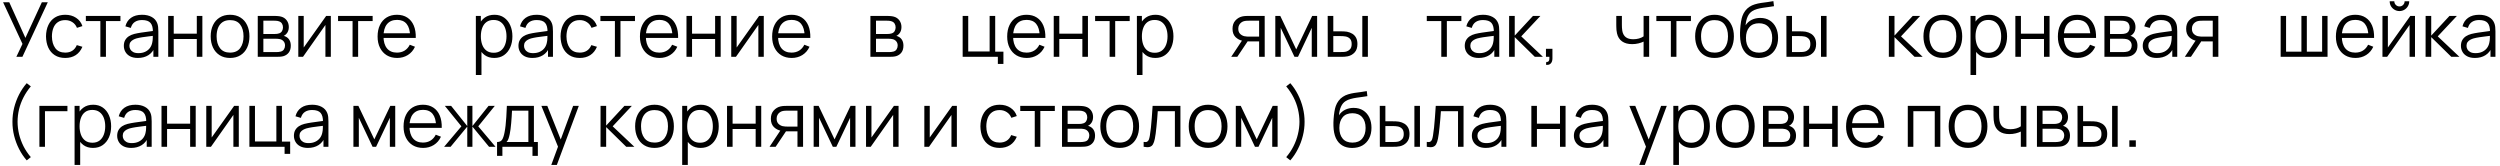 <?xml version="1.0" encoding="UTF-8"?> <svg xmlns="http://www.w3.org/2000/svg" width="528" height="35" viewBox="0 0 528 35" fill="none"><path d="M3.453 12L4.749 9.272L0.653 0.48H1.957L5.365 8.008L8.837 0.48H10.093L4.733 12H3.453ZM13.78 12.24C12.911 12.24 12.175 12.045 11.572 11.656C10.97 11.267 10.511 10.731 10.196 10.048C9.887 9.36 9.727 8.571 9.716 7.68C9.727 6.773 9.892 5.979 10.212 5.296C10.532 4.608 10.993 4.075 11.596 3.696C12.199 3.312 12.93 3.12 13.788 3.12C14.663 3.12 15.423 3.333 16.068 3.76C16.719 4.187 17.164 4.771 17.404 5.512L16.252 5.88C16.049 5.363 15.727 4.963 15.284 4.68C14.847 4.392 14.345 4.248 13.78 4.248C13.146 4.248 12.62 4.395 12.204 4.688C11.788 4.976 11.479 5.379 11.276 5.896C11.073 6.413 10.97 7.008 10.964 7.68C10.975 8.715 11.215 9.547 11.684 10.176C12.153 10.8 12.852 11.112 13.78 11.112C14.367 11.112 14.866 10.979 15.276 10.712C15.692 10.44 16.007 10.045 16.22 9.528L17.404 9.88C17.084 10.648 16.615 11.235 15.996 11.64C15.377 12.04 14.639 12.24 13.78 12.24ZM21.196 12V4.448H18.132V3.36H25.436V4.448H22.372V12H21.196ZM29.106 12.24C28.455 12.24 27.908 12.123 27.466 11.888C27.028 11.653 26.7 11.341 26.482 10.952C26.263 10.563 26.154 10.139 26.154 9.68C26.154 9.211 26.247 8.811 26.434 8.48C26.626 8.144 26.884 7.869 27.21 7.656C27.54 7.443 27.922 7.28 28.354 7.168C28.791 7.061 29.274 6.968 29.802 6.888C30.335 6.803 30.855 6.731 31.362 6.672C31.874 6.608 32.322 6.547 32.706 6.488L32.29 6.744C32.306 5.891 32.14 5.259 31.794 4.848C31.447 4.437 30.844 4.232 29.986 4.232C29.394 4.232 28.892 4.365 28.482 4.632C28.076 4.899 27.791 5.32 27.626 5.896L26.482 5.56C26.679 4.787 27.076 4.187 27.674 3.76C28.271 3.333 29.047 3.12 30.002 3.12C30.791 3.12 31.46 3.269 32.01 3.568C32.564 3.861 32.956 4.288 33.186 4.848C33.292 5.099 33.362 5.379 33.394 5.688C33.426 5.997 33.442 6.312 33.442 6.632V12H32.394V9.832L32.698 9.96C32.404 10.701 31.948 11.267 31.33 11.656C30.711 12.045 29.97 12.24 29.106 12.24ZM29.242 11.224C29.791 11.224 30.271 11.125 30.682 10.928C31.092 10.731 31.423 10.461 31.674 10.12C31.924 9.773 32.087 9.384 32.162 8.952C32.226 8.675 32.26 8.371 32.266 8.04C32.271 7.704 32.274 7.453 32.274 7.288L32.722 7.52C32.322 7.573 31.887 7.627 31.418 7.68C30.954 7.733 30.495 7.795 30.042 7.864C29.594 7.933 29.188 8.016 28.826 8.112C28.58 8.181 28.343 8.28 28.114 8.408C27.884 8.531 27.695 8.696 27.546 8.904C27.402 9.112 27.33 9.371 27.33 9.68C27.33 9.931 27.391 10.173 27.514 10.408C27.642 10.643 27.844 10.837 28.122 10.992C28.404 11.147 28.778 11.224 29.242 11.224ZM35.516 12V3.36H36.692V7.112H41.564V3.36H42.74V12H41.564V8.24H36.692V12H35.516ZM48.585 12.24C47.727 12.24 46.993 12.045 46.385 11.656C45.777 11.267 45.311 10.728 44.985 10.04C44.66 9.352 44.497 8.563 44.497 7.672C44.497 6.765 44.663 5.971 44.993 5.288C45.324 4.605 45.793 4.075 46.401 3.696C47.015 3.312 47.743 3.12 48.585 3.12C49.449 3.12 50.185 3.315 50.793 3.704C51.407 4.088 51.873 4.624 52.193 5.312C52.519 5.995 52.681 6.781 52.681 7.672C52.681 8.579 52.519 9.376 52.193 10.064C51.868 10.747 51.399 11.28 50.785 11.664C50.172 12.048 49.439 12.24 48.585 12.24ZM48.585 11.112C49.545 11.112 50.26 10.795 50.729 10.16C51.199 9.52 51.433 8.691 51.433 7.672C51.433 6.627 51.196 5.795 50.721 5.176C50.252 4.557 49.54 4.248 48.585 4.248C47.94 4.248 47.407 4.395 46.985 4.688C46.569 4.976 46.257 5.379 46.049 5.896C45.847 6.408 45.745 7 45.745 7.672C45.745 8.712 45.985 9.547 46.465 10.176C46.945 10.8 47.652 11.112 48.585 11.112ZM54.438 12V3.36H57.998C58.179 3.36 58.398 3.371 58.654 3.392C58.916 3.413 59.158 3.453 59.382 3.512C59.867 3.64 60.257 3.901 60.55 4.296C60.849 4.691 60.998 5.165 60.998 5.72C60.998 6.029 60.95 6.307 60.854 6.552C60.764 6.792 60.633 7 60.462 7.176C60.382 7.267 60.294 7.347 60.198 7.416C60.102 7.48 60.009 7.533 59.918 7.576C60.089 7.608 60.273 7.683 60.47 7.8C60.779 7.981 61.014 8.227 61.174 8.536C61.334 8.84 61.414 9.211 61.414 9.648C61.414 10.24 61.273 10.723 60.99 11.096C60.708 11.469 60.329 11.725 59.854 11.864C59.641 11.923 59.409 11.96 59.158 11.976C58.913 11.992 58.681 12 58.462 12H54.438ZM55.622 11H58.406C58.518 11 58.66 10.992 58.83 10.976C59.001 10.955 59.153 10.928 59.286 10.896C59.601 10.816 59.83 10.656 59.974 10.416C60.123 10.171 60.198 9.904 60.198 9.616C60.198 9.237 60.086 8.928 59.862 8.688C59.644 8.443 59.35 8.293 58.982 8.24C58.859 8.213 58.731 8.197 58.598 8.192C58.465 8.187 58.345 8.184 58.238 8.184H55.622V11ZM55.622 7.176H58.038C58.177 7.176 58.331 7.168 58.502 7.152C58.678 7.131 58.83 7.096 58.958 7.048C59.236 6.952 59.438 6.787 59.566 6.552C59.7 6.317 59.766 6.061 59.766 5.784C59.766 5.48 59.694 5.213 59.55 4.984C59.411 4.755 59.201 4.595 58.918 4.504C58.726 4.435 58.518 4.395 58.294 4.384C58.075 4.373 57.937 4.368 57.878 4.368H55.622V7.176ZM69.873 3.36V12H68.729V5.272L63.993 12H63.001V3.36H64.145V10.032L68.889 3.36H69.873ZM74.462 12V4.448H71.398V3.36H78.702V4.448H75.638V12H74.462ZM83.883 12.24C83.041 12.24 82.31 12.053 81.691 11.68C81.078 11.307 80.601 10.781 80.259 10.104C79.918 9.427 79.747 8.632 79.747 7.72C79.747 6.776 79.915 5.96 80.251 5.272C80.587 4.584 81.059 4.053 81.667 3.68C82.281 3.307 83.003 3.12 83.835 3.12C84.689 3.12 85.417 3.317 86.019 3.712C86.622 4.101 87.078 4.661 87.387 5.392C87.697 6.123 87.838 6.995 87.811 8.008H86.611V7.592C86.59 6.472 86.347 5.627 85.883 5.056C85.425 4.485 84.753 4.2 83.867 4.2C82.939 4.2 82.227 4.501 81.731 5.104C81.241 5.707 80.995 6.565 80.995 7.68C80.995 8.768 81.241 9.613 81.731 10.216C82.227 10.813 82.929 11.112 83.835 11.112C84.454 11.112 84.993 10.971 85.451 10.688C85.915 10.4 86.281 9.987 86.547 9.448L87.643 9.872C87.302 10.624 86.798 11.208 86.131 11.624C85.47 12.035 84.721 12.24 83.883 12.24ZM80.579 8.008V7.024H87.179V8.008H80.579ZM104.389 12.24C103.594 12.24 102.922 12.04 102.373 11.64C101.824 11.235 101.408 10.688 101.125 10C100.842 9.307 100.701 8.531 100.701 7.672C100.701 6.797 100.842 6.019 101.125 5.336C101.413 4.648 101.834 4.107 102.389 3.712C102.944 3.317 103.626 3.12 104.437 3.12C105.226 3.12 105.904 3.32 106.469 3.72C107.034 4.12 107.466 4.664 107.765 5.352C108.069 6.04 108.221 6.813 108.221 7.672C108.221 8.536 108.069 9.312 107.765 10C107.461 10.688 107.024 11.235 106.453 11.64C105.882 12.04 105.194 12.24 104.389 12.24ZM100.501 15.84V3.36H101.557V9.864H101.685V15.84H100.501ZM104.269 11.144C104.872 11.144 105.373 10.992 105.773 10.688C106.173 10.384 106.472 9.971 106.669 9.448C106.872 8.92 106.973 8.328 106.973 7.672C106.973 7.021 106.874 6.435 106.677 5.912C106.48 5.389 106.178 4.976 105.773 4.672C105.373 4.368 104.864 4.216 104.245 4.216C103.642 4.216 103.141 4.363 102.741 4.656C102.346 4.949 102.05 5.357 101.853 5.88C101.656 6.397 101.557 6.995 101.557 7.672C101.557 8.339 101.656 8.936 101.853 9.464C102.05 9.987 102.349 10.397 102.749 10.696C103.149 10.995 103.656 11.144 104.269 11.144ZM112.45 12.24C111.799 12.24 111.252 12.123 110.81 11.888C110.372 11.653 110.044 11.341 109.826 10.952C109.607 10.563 109.498 10.139 109.498 9.68C109.498 9.211 109.591 8.811 109.778 8.48C109.97 8.144 110.228 7.869 110.554 7.656C110.884 7.443 111.266 7.28 111.698 7.168C112.135 7.061 112.618 6.968 113.146 6.888C113.679 6.803 114.199 6.731 114.706 6.672C115.218 6.608 115.666 6.547 116.05 6.488L115.634 6.744C115.65 5.891 115.484 5.259 115.138 4.848C114.791 4.437 114.188 4.232 113.33 4.232C112.738 4.232 112.236 4.365 111.826 4.632C111.42 4.899 111.135 5.32 110.97 5.896L109.826 5.56C110.023 4.787 110.42 4.187 111.018 3.76C111.615 3.333 112.391 3.12 113.346 3.12C114.135 3.12 114.804 3.269 115.354 3.568C115.908 3.861 116.3 4.288 116.53 4.848C116.636 5.099 116.706 5.379 116.738 5.688C116.77 5.997 116.786 6.312 116.786 6.632V12H115.738V9.832L116.042 9.96C115.748 10.701 115.292 11.267 114.674 11.656C114.055 12.045 113.314 12.24 112.45 12.24ZM112.586 11.224C113.135 11.224 113.615 11.125 114.026 10.928C114.436 10.731 114.767 10.461 115.018 10.12C115.268 9.773 115.431 9.384 115.506 8.952C115.57 8.675 115.604 8.371 115.61 8.04C115.615 7.704 115.618 7.453 115.618 7.288L116.066 7.52C115.666 7.573 115.231 7.627 114.762 7.68C114.298 7.733 113.839 7.795 113.386 7.864C112.938 7.933 112.532 8.016 112.17 8.112C111.924 8.181 111.687 8.28 111.458 8.408C111.228 8.531 111.039 8.696 110.89 8.904C110.746 9.112 110.674 9.371 110.674 9.68C110.674 9.931 110.735 10.173 110.858 10.408C110.986 10.643 111.188 10.837 111.466 10.992C111.748 11.147 112.122 11.224 112.586 11.224ZM122.452 12.24C121.583 12.24 120.847 12.045 120.244 11.656C119.642 11.267 119.183 10.731 118.868 10.048C118.559 9.36 118.399 8.571 118.388 7.68C118.399 6.773 118.564 5.979 118.884 5.296C119.204 4.608 119.666 4.075 120.268 3.696C120.871 3.312 121.602 3.12 122.46 3.12C123.335 3.12 124.095 3.333 124.74 3.76C125.391 4.187 125.836 4.771 126.076 5.512L124.924 5.88C124.722 5.363 124.399 4.963 123.956 4.68C123.519 4.392 123.018 4.248 122.452 4.248C121.818 4.248 121.292 4.395 120.876 4.688C120.46 4.976 120.151 5.379 119.948 5.896C119.746 6.413 119.642 7.008 119.636 7.68C119.647 8.715 119.887 9.547 120.356 10.176C120.826 10.8 121.524 11.112 122.452 11.112C123.039 11.112 123.538 10.979 123.948 10.712C124.364 10.44 124.679 10.045 124.892 9.528L126.076 9.88C125.756 10.648 125.287 11.235 124.668 11.64C124.05 12.04 123.311 12.24 122.452 12.24ZM129.868 12V4.448H126.804V3.36H134.108V4.448H131.044V12H129.868ZM139.29 12.24C138.447 12.24 137.717 12.053 137.098 11.68C136.485 11.307 136.007 10.781 135.666 10.104C135.325 9.427 135.154 8.632 135.154 7.72C135.154 6.776 135.322 5.96 135.658 5.272C135.994 4.584 136.466 4.053 137.074 3.68C137.687 3.307 138.41 3.12 139.242 3.12C140.095 3.12 140.823 3.317 141.426 3.712C142.029 4.101 142.485 4.661 142.794 5.392C143.103 6.123 143.245 6.995 143.218 8.008H142.018V7.592C141.997 6.472 141.754 5.627 141.29 5.056C140.831 4.485 140.159 4.2 139.274 4.2C138.346 4.2 137.634 4.501 137.138 5.104C136.647 5.707 136.402 6.565 136.402 7.68C136.402 8.768 136.647 9.613 137.138 10.216C137.634 10.813 138.335 11.112 139.242 11.112C139.861 11.112 140.399 10.971 140.858 10.688C141.322 10.4 141.687 9.987 141.954 9.448L143.05 9.872C142.709 10.624 142.205 11.208 141.538 11.624C140.877 12.035 140.127 12.24 139.29 12.24ZM135.986 8.008V7.024H142.586V8.008H135.986ZM144.985 12V3.36H146.161V7.112H151.033V3.36H152.209V12H151.033V8.24H146.161V12H144.985ZM161.31 3.36V12H160.166V5.272L155.43 12H154.438V3.36H155.582V10.032L160.326 3.36H161.31ZM167.212 12.24C166.369 12.24 165.638 12.053 165.02 11.68C164.406 11.307 163.929 10.781 163.588 10.104C163.246 9.427 163.076 8.632 163.076 7.72C163.076 6.776 163.244 5.96 163.58 5.272C163.916 4.584 164.388 4.053 164.996 3.68C165.609 3.307 166.332 3.12 167.164 3.12C168.017 3.12 168.745 3.317 169.348 3.712C169.95 4.101 170.406 4.661 170.716 5.392C171.025 6.123 171.166 6.995 171.14 8.008H169.94V7.592C169.918 6.472 169.676 5.627 169.212 5.056C168.753 4.485 168.081 4.2 167.196 4.2C166.268 4.2 165.556 4.501 165.06 5.104C164.569 5.707 164.324 6.565 164.324 7.68C164.324 8.768 164.569 9.613 165.06 10.216C165.556 10.813 166.257 11.112 167.164 11.112C167.782 11.112 168.321 10.971 168.78 10.688C169.244 10.4 169.609 9.987 169.876 9.448L170.972 9.872C170.63 10.624 170.126 11.208 169.46 11.624C168.798 12.035 168.049 12.24 167.212 12.24ZM163.908 8.008V7.024H170.508V8.008H163.908ZM183.829 12V3.36H187.389C187.57 3.36 187.789 3.371 188.045 3.392C188.306 3.413 188.549 3.453 188.773 3.512C189.258 3.64 189.648 3.901 189.941 4.296C190.24 4.691 190.389 5.165 190.389 5.72C190.389 6.029 190.341 6.307 190.245 6.552C190.154 6.792 190.024 7 189.853 7.176C189.773 7.267 189.685 7.347 189.589 7.416C189.493 7.48 189.4 7.533 189.309 7.576C189.48 7.608 189.664 7.683 189.861 7.8C190.17 7.981 190.405 8.227 190.565 8.536C190.725 8.84 190.805 9.211 190.805 9.648C190.805 10.24 190.664 10.723 190.381 11.096C190.098 11.469 189.72 11.725 189.245 11.864C189.032 11.923 188.8 11.96 188.549 11.976C188.304 11.992 188.072 12 187.853 12H183.829ZM185.013 11H187.797C187.909 11 188.05 10.992 188.221 10.976C188.392 10.955 188.544 10.928 188.677 10.896C188.992 10.816 189.221 10.656 189.365 10.416C189.514 10.171 189.589 9.904 189.589 9.616C189.589 9.237 189.477 8.928 189.253 8.688C189.034 8.443 188.741 8.293 188.373 8.24C188.25 8.213 188.122 8.197 187.989 8.192C187.856 8.187 187.736 8.184 187.629 8.184H185.013V11ZM185.013 7.176H187.429C187.568 7.176 187.722 7.168 187.893 7.152C188.069 7.131 188.221 7.096 188.349 7.048C188.626 6.952 188.829 6.787 188.957 6.552C189.09 6.317 189.157 6.061 189.157 5.784C189.157 5.48 189.085 5.213 188.941 4.984C188.802 4.755 188.592 4.595 188.309 4.504C188.117 4.435 187.909 4.395 187.685 4.384C187.466 4.373 187.328 4.368 187.269 4.368H185.013V7.176ZM210.746 13.496V12H203.314V3.36H204.49V10.872H209.01V3.36H210.186V10.912H211.922V13.496H210.746ZM216.853 12.24C216.01 12.24 215.279 12.053 214.661 11.68C214.047 11.307 213.57 10.781 213.229 10.104C212.887 9.427 212.717 8.632 212.717 7.72C212.717 6.776 212.885 5.96 213.221 5.272C213.557 4.584 214.029 4.053 214.637 3.68C215.25 3.307 215.973 3.12 216.805 3.12C217.658 3.12 218.386 3.317 218.989 3.712C219.591 4.101 220.047 4.661 220.357 5.392C220.666 6.123 220.807 6.995 220.781 8.008H219.581V7.592C219.559 6.472 219.317 5.627 218.853 5.056C218.394 4.485 217.722 4.2 216.837 4.2C215.909 4.2 215.197 4.501 214.701 5.104C214.21 5.707 213.965 6.565 213.965 7.68C213.965 8.768 214.21 9.613 214.701 10.216C215.197 10.813 215.898 11.112 216.805 11.112C217.423 11.112 217.962 10.971 218.421 10.688C218.885 10.4 219.25 9.987 219.517 9.448L220.613 9.872C220.271 10.624 219.767 11.208 219.101 11.624C218.439 12.035 217.69 12.24 216.853 12.24ZM213.549 8.008V7.024H220.149V8.008H213.549ZM222.548 12V3.36H223.724V7.112H228.596V3.36H229.772V12H228.596V8.24H223.724V12H222.548ZM234.353 12V4.448H231.289V3.36H238.593V4.448H235.529V12H234.353ZM243.999 12.24C243.204 12.24 242.532 12.04 241.983 11.64C241.433 11.235 241.017 10.688 240.735 10C240.452 9.307 240.311 8.531 240.311 7.672C240.311 6.797 240.452 6.019 240.735 5.336C241.023 4.648 241.444 4.107 241.999 3.712C242.553 3.317 243.236 3.12 244.047 3.12C244.836 3.12 245.513 3.32 246.079 3.72C246.644 4.12 247.076 4.664 247.375 5.352C247.679 6.04 247.831 6.813 247.831 7.672C247.831 8.536 247.679 9.312 247.375 10C247.071 10.688 246.633 11.235 246.063 11.64C245.492 12.04 244.804 12.24 243.999 12.24ZM240.111 15.84V3.36H241.167V9.864H241.295V15.84H240.111ZM243.879 11.144C244.481 11.144 244.983 10.992 245.383 10.688C245.783 10.384 246.081 9.971 246.279 9.448C246.481 8.92 246.583 8.328 246.583 7.672C246.583 7.021 246.484 6.435 246.287 5.912C246.089 5.389 245.788 4.976 245.383 4.672C244.983 4.368 244.473 4.216 243.855 4.216C243.252 4.216 242.751 4.363 242.351 4.656C241.956 4.949 241.66 5.357 241.463 5.88C241.265 6.397 241.167 6.995 241.167 7.672C241.167 8.339 241.265 8.936 241.463 9.464C241.66 9.987 241.959 10.397 242.359 10.696C242.759 10.995 243.265 11.144 243.879 11.144ZM265.925 12V8.744H263.909C263.675 8.744 263.432 8.736 263.181 8.72C262.936 8.699 262.707 8.669 262.493 8.632C261.885 8.515 261.368 8.248 260.941 7.832C260.52 7.411 260.309 6.829 260.309 6.088C260.309 5.363 260.507 4.781 260.901 4.344C261.296 3.901 261.773 3.613 262.333 3.48C262.589 3.421 262.848 3.387 263.109 3.376C263.376 3.365 263.605 3.36 263.797 3.36H267.101L267.109 12H265.925ZM260.029 12L262.437 8.376H263.741L261.317 12H260.029ZM263.845 7.736H265.925V4.368H263.845C263.717 4.368 263.539 4.373 263.309 4.384C263.08 4.395 262.864 4.429 262.661 4.488C262.485 4.541 262.309 4.635 262.133 4.768C261.963 4.896 261.819 5.069 261.701 5.288C261.584 5.501 261.525 5.763 261.525 6.072C261.525 6.504 261.643 6.851 261.877 7.112C262.117 7.368 262.416 7.544 262.773 7.64C262.965 7.683 263.157 7.709 263.349 7.72C263.541 7.731 263.707 7.736 263.845 7.736ZM269.345 12V3.36H270.393L273.761 10.432L277.137 3.36H278.177V12H277.041V5.872L274.137 12H273.393L270.489 5.872V12H269.345ZM280.424 12L280.408 3.36H281.592V6.616H283.096C283.346 6.616 283.592 6.621 283.832 6.632C284.072 6.643 284.288 6.664 284.48 6.696C284.906 6.781 285.285 6.925 285.616 7.128C285.946 7.331 286.208 7.611 286.4 7.968C286.592 8.32 286.688 8.765 286.688 9.304C286.688 10.045 286.496 10.629 286.112 11.056C285.728 11.483 285.245 11.76 284.664 11.888C284.445 11.936 284.208 11.968 283.952 11.984C283.696 11.995 283.445 12 283.2 12H280.424ZM281.592 10.992H283.152C283.328 10.992 283.528 10.987 283.752 10.976C283.976 10.965 284.173 10.936 284.344 10.888C284.632 10.808 284.89 10.648 285.12 10.408C285.354 10.163 285.472 9.795 285.472 9.304C285.472 8.819 285.36 8.453 285.136 8.208C284.912 7.957 284.613 7.792 284.24 7.712C284.069 7.675 283.888 7.651 283.696 7.64C283.509 7.629 283.328 7.624 283.152 7.624H281.592V10.992ZM287.72 12V3.36H288.896V12H287.72ZM304.4 12V4.448H301.336V3.36H308.64V4.448H305.576V12H304.4ZM312.31 12.24C311.659 12.24 311.112 12.123 310.67 11.888C310.232 11.653 309.904 11.341 309.686 10.952C309.467 10.563 309.358 10.139 309.358 9.68C309.358 9.211 309.451 8.811 309.638 8.48C309.83 8.144 310.088 7.869 310.414 7.656C310.744 7.443 311.126 7.28 311.558 7.168C311.995 7.061 312.478 6.968 313.006 6.888C313.539 6.803 314.059 6.731 314.566 6.672C315.078 6.608 315.526 6.547 315.91 6.488L315.494 6.744C315.51 5.891 315.344 5.259 314.998 4.848C314.651 4.437 314.048 4.232 313.19 4.232C312.598 4.232 312.096 4.365 311.686 4.632C311.28 4.899 310.995 5.32 310.83 5.896L309.686 5.56C309.883 4.787 310.28 4.187 310.878 3.76C311.475 3.333 312.251 3.12 313.206 3.12C313.995 3.12 314.664 3.269 315.214 3.568C315.768 3.861 316.16 4.288 316.39 4.848C316.496 5.099 316.566 5.379 316.598 5.688C316.63 5.997 316.646 6.312 316.646 6.632V12H315.598V9.832L315.902 9.96C315.608 10.701 315.152 11.267 314.534 11.656C313.915 12.045 313.174 12.24 312.31 12.24ZM312.446 11.224C312.995 11.224 313.475 11.125 313.886 10.928C314.296 10.731 314.627 10.461 314.878 10.12C315.128 9.773 315.291 9.384 315.366 8.952C315.43 8.675 315.464 8.371 315.47 8.04C315.475 7.704 315.478 7.453 315.478 7.288L315.926 7.52C315.526 7.573 315.091 7.627 314.622 7.68C314.158 7.733 313.699 7.795 313.246 7.864C312.798 7.933 312.392 8.016 312.03 8.112C311.784 8.181 311.547 8.28 311.318 8.408C311.088 8.531 310.899 8.696 310.75 8.904C310.606 9.112 310.534 9.371 310.534 9.68C310.534 9.931 310.595 10.173 310.718 10.408C310.846 10.643 311.048 10.837 311.326 10.992C311.608 11.147 311.982 11.224 312.446 11.224ZM318.72 12L318.728 3.36H319.912V7.52L323.768 3.36H325.336L321.288 7.68L325.864 12H324.152L319.912 7.84V12H318.72ZM326.506 13.672L326.578 13.088C326.791 13.104 326.946 13.061 327.042 12.96C327.138 12.859 327.197 12.723 327.218 12.552C327.239 12.381 327.245 12.197 327.234 12H326.506V10.312H327.874V12.32C327.874 12.811 327.749 13.179 327.498 13.424C327.253 13.669 326.922 13.752 326.506 13.672ZM347.126 12V8.784C346.838 8.928 346.483 9.053 346.062 9.16C345.641 9.267 345.187 9.32 344.702 9.32C343.827 9.32 343.118 9.125 342.574 8.736C342.03 8.347 341.675 7.784 341.51 7.048C341.457 6.829 341.419 6.597 341.398 6.352C341.382 6.107 341.371 5.885 341.366 5.688C341.361 5.491 341.358 5.349 341.358 5.264V3.36H342.542V5.264C342.542 5.44 342.547 5.64 342.558 5.864C342.569 6.088 342.593 6.307 342.63 6.52C342.737 7.101 342.977 7.541 343.35 7.84C343.729 8.139 344.259 8.288 344.942 8.288C345.369 8.288 345.771 8.235 346.15 8.128C346.534 8.016 346.859 7.867 347.126 7.68V3.36H348.302V12H347.126ZM352.885 12V4.448H349.821V3.36H357.125V4.448H354.061V12H352.885ZM362.102 12.24C361.243 12.24 360.51 12.045 359.902 11.656C359.294 11.267 358.827 10.728 358.502 10.04C358.177 9.352 358.014 8.563 358.014 7.672C358.014 6.765 358.179 5.971 358.51 5.288C358.841 4.605 359.31 4.075 359.918 3.696C360.531 3.312 361.259 3.12 362.102 3.12C362.966 3.12 363.702 3.315 364.31 3.704C364.923 4.088 365.39 4.624 365.71 5.312C366.035 5.995 366.198 6.781 366.198 7.672C366.198 8.579 366.035 9.376 365.71 10.064C365.385 10.747 364.915 11.28 364.302 11.664C363.689 12.048 362.955 12.24 362.102 12.24ZM362.102 11.112C363.062 11.112 363.777 10.795 364.246 10.16C364.715 9.52 364.95 8.691 364.95 7.672C364.95 6.627 364.713 5.795 364.238 5.176C363.769 4.557 363.057 4.248 362.102 4.248C361.457 4.248 360.923 4.395 360.502 4.688C360.086 4.976 359.774 5.379 359.566 5.896C359.363 6.408 359.262 7 359.262 7.672C359.262 8.712 359.502 9.547 359.982 10.176C360.462 10.8 361.169 11.112 362.102 11.112ZM371.427 12.248C370.622 12.243 369.931 12.067 369.355 11.72C368.779 11.373 368.331 10.856 368.011 10.168C367.696 9.48 367.526 8.621 367.499 7.592C367.483 7.139 367.494 6.645 367.531 6.112C367.568 5.573 367.627 5.061 367.707 4.576C367.787 4.091 367.883 3.696 367.995 3.392C368.134 2.997 368.331 2.629 368.587 2.288C368.848 1.941 369.15 1.659 369.491 1.44C369.822 1.216 370.195 1.043 370.611 0.92C371.032 0.792 371.47 0.693 371.923 0.624C372.382 0.555 372.835 0.493 373.283 0.44C373.736 0.387 374.155 0.32 374.539 0.24L374.667 1.304C374.374 1.363 374.027 1.416 373.627 1.464C373.227 1.512 372.808 1.571 372.371 1.64C371.934 1.704 371.515 1.792 371.115 1.904C370.715 2.016 370.374 2.163 370.091 2.344C369.659 2.605 369.326 3 369.091 3.528C368.862 4.056 368.72 4.661 368.667 5.344C368.998 4.827 369.435 4.437 369.979 4.176C370.528 3.915 371.123 3.784 371.763 3.784C372.542 3.784 373.211 3.963 373.771 4.32C374.336 4.677 374.771 5.173 375.075 5.808C375.379 6.443 375.531 7.171 375.531 7.992C375.531 8.851 375.363 9.6 375.027 10.24C374.696 10.88 374.224 11.376 373.611 11.728C372.998 12.075 372.27 12.248 371.427 12.248ZM371.515 11.12C372.422 11.12 373.11 10.837 373.579 10.272C374.054 9.707 374.291 8.955 374.291 8.016C374.291 7.056 374.046 6.299 373.555 5.744C373.07 5.189 372.384 4.912 371.499 4.912C370.614 4.912 369.934 5.189 369.459 5.744C368.984 6.299 368.747 7.056 368.747 8.016C368.747 8.976 368.984 9.733 369.459 10.288C369.934 10.843 370.619 11.12 371.515 11.12ZM377.299 12L377.283 3.36H378.467V6.616H379.971C380.222 6.616 380.467 6.621 380.707 6.632C380.947 6.643 381.163 6.664 381.355 6.696C381.782 6.781 382.16 6.925 382.491 7.128C382.822 7.331 383.083 7.611 383.275 7.968C383.467 8.32 383.563 8.765 383.563 9.304C383.563 10.045 383.371 10.629 382.987 11.056C382.603 11.483 382.12 11.76 381.539 11.888C381.32 11.936 381.083 11.968 380.827 11.984C380.571 11.995 380.32 12 380.075 12H377.299ZM378.467 10.992H380.027C380.203 10.992 380.403 10.987 380.627 10.976C380.851 10.965 381.048 10.936 381.219 10.888C381.507 10.808 381.766 10.648 381.995 10.408C382.23 10.163 382.347 9.795 382.347 9.304C382.347 8.819 382.235 8.453 382.011 8.208C381.787 7.957 381.488 7.792 381.115 7.712C380.944 7.675 380.763 7.651 380.571 7.64C380.384 7.629 380.203 7.624 380.027 7.624H378.467V10.992ZM384.595 12V3.36H385.771V12H384.595ZM398.924 12L398.932 3.36H400.116V7.52L403.972 3.36H405.54L401.492 7.68L406.068 12H404.356L400.116 7.84V12H398.924ZM410.321 12.24C409.462 12.24 408.729 12.045 408.121 11.656C407.513 11.267 407.046 10.728 406.721 10.04C406.396 9.352 406.233 8.563 406.233 7.672C406.233 6.765 406.398 5.971 406.729 5.288C407.06 4.605 407.529 4.075 408.137 3.696C408.75 3.312 409.478 3.12 410.321 3.12C411.185 3.12 411.921 3.315 412.529 3.704C413.142 4.088 413.609 4.624 413.929 5.312C414.254 5.995 414.417 6.781 414.417 7.672C414.417 8.579 414.254 9.376 413.929 10.064C413.604 10.747 413.134 11.28 412.521 11.664C411.908 12.048 411.174 12.24 410.321 12.24ZM410.321 11.112C411.281 11.112 411.996 10.795 412.465 10.16C412.934 9.52 413.169 8.691 413.169 7.672C413.169 6.627 412.932 5.795 412.457 5.176C411.988 4.557 411.276 4.248 410.321 4.248C409.676 4.248 409.142 4.395 408.721 4.688C408.305 4.976 407.993 5.379 407.785 5.896C407.582 6.408 407.481 7 407.481 7.672C407.481 8.712 407.721 9.547 408.201 10.176C408.681 10.8 409.388 11.112 410.321 11.112ZM420.062 12.24C419.267 12.24 418.595 12.04 418.046 11.64C417.496 11.235 417.08 10.688 416.798 10C416.515 9.307 416.374 8.531 416.374 7.672C416.374 6.797 416.515 6.019 416.798 5.336C417.086 4.648 417.507 4.107 418.062 3.712C418.616 3.317 419.299 3.12 420.11 3.12C420.899 3.12 421.576 3.32 422.142 3.72C422.707 4.12 423.139 4.664 423.438 5.352C423.742 6.04 423.894 6.813 423.894 7.672C423.894 8.536 423.742 9.312 423.438 10C423.134 10.688 422.696 11.235 422.126 11.64C421.555 12.04 420.867 12.24 420.062 12.24ZM416.174 15.84V3.36H417.23V9.864H417.358V15.84H416.174ZM419.942 11.144C420.544 11.144 421.046 10.992 421.446 10.688C421.846 10.384 422.144 9.971 422.342 9.448C422.544 8.92 422.646 8.328 422.646 7.672C422.646 7.021 422.547 6.435 422.35 5.912C422.152 5.389 421.851 4.976 421.446 4.672C421.046 4.368 420.536 4.216 419.918 4.216C419.315 4.216 418.814 4.363 418.414 4.656C418.019 4.949 417.723 5.357 417.526 5.88C417.328 6.397 417.23 6.995 417.23 7.672C417.23 8.339 417.328 8.936 417.526 9.464C417.723 9.987 418.022 10.397 418.422 10.696C418.822 10.995 419.328 11.144 419.942 11.144ZM425.643 12V3.36H426.819V7.112H431.691V3.36H432.867V12H431.691V8.24H426.819V12H425.643ZM438.76 12.24C437.917 12.24 437.186 12.053 436.568 11.68C435.954 11.307 435.477 10.781 435.136 10.104C434.794 9.427 434.624 8.632 434.624 7.72C434.624 6.776 434.792 5.96 435.128 5.272C435.464 4.584 435.936 4.053 436.544 3.68C437.157 3.307 437.88 3.12 438.712 3.12C439.565 3.12 440.293 3.317 440.896 3.712C441.498 4.101 441.954 4.661 442.264 5.392C442.573 6.123 442.714 6.995 442.688 8.008H441.488V7.592C441.466 6.472 441.224 5.627 440.76 5.056C440.301 4.485 439.629 4.2 438.744 4.2C437.816 4.2 437.104 4.501 436.608 5.104C436.117 5.707 435.872 6.565 435.872 7.68C435.872 8.768 436.117 9.613 436.608 10.216C437.104 10.813 437.805 11.112 438.712 11.112C439.33 11.112 439.869 10.971 440.328 10.688C440.792 10.4 441.157 9.987 441.424 9.448L442.52 9.872C442.178 10.624 441.674 11.208 441.008 11.624C440.346 12.035 439.597 12.24 438.76 12.24ZM435.456 8.008V7.024H442.056V8.008H435.456ZM444.455 12V3.36H448.015C448.196 3.36 448.415 3.371 448.671 3.392C448.932 3.413 449.175 3.453 449.399 3.512C449.884 3.64 450.274 3.901 450.567 4.296C450.866 4.691 451.015 5.165 451.015 5.72C451.015 6.029 450.967 6.307 450.871 6.552C450.78 6.792 450.65 7 450.479 7.176C450.399 7.267 450.311 7.347 450.215 7.416C450.119 7.48 450.026 7.533 449.935 7.576C450.106 7.608 450.29 7.683 450.487 7.8C450.796 7.981 451.031 8.227 451.191 8.536C451.351 8.84 451.431 9.211 451.431 9.648C451.431 10.24 451.29 10.723 451.007 11.096C450.724 11.469 450.346 11.725 449.871 11.864C449.658 11.923 449.426 11.96 449.175 11.976C448.93 11.992 448.698 12 448.479 12H444.455ZM445.639 11H448.423C448.535 11 448.676 10.992 448.847 10.976C449.018 10.955 449.17 10.928 449.303 10.896C449.618 10.816 449.847 10.656 449.991 10.416C450.14 10.171 450.215 9.904 450.215 9.616C450.215 9.237 450.103 8.928 449.879 8.688C449.66 8.443 449.367 8.293 448.999 8.24C448.876 8.213 448.748 8.197 448.615 8.192C448.482 8.187 448.362 8.184 448.255 8.184H445.639V11ZM445.639 7.176H448.055C448.194 7.176 448.348 7.168 448.519 7.152C448.695 7.131 448.847 7.096 448.975 7.048C449.252 6.952 449.455 6.787 449.583 6.552C449.716 6.317 449.783 6.061 449.783 5.784C449.783 5.48 449.711 5.213 449.567 4.984C449.428 4.755 449.218 4.595 448.935 4.504C448.743 4.435 448.535 4.395 448.311 4.384C448.092 4.373 447.954 4.368 447.895 4.368H445.639V7.176ZM455.498 12.24C454.847 12.24 454.3 12.123 453.858 11.888C453.42 11.653 453.092 11.341 452.874 10.952C452.655 10.563 452.546 10.139 452.546 9.68C452.546 9.211 452.639 8.811 452.826 8.48C453.018 8.144 453.276 7.869 453.602 7.656C453.932 7.443 454.314 7.28 454.746 7.168C455.183 7.061 455.666 6.968 456.194 6.888C456.727 6.803 457.247 6.731 457.754 6.672C458.266 6.608 458.714 6.547 459.098 6.488L458.682 6.744C458.698 5.891 458.532 5.259 458.186 4.848C457.839 4.437 457.236 4.232 456.378 4.232C455.786 4.232 455.284 4.365 454.874 4.632C454.468 4.899 454.183 5.32 454.018 5.896L452.874 5.56C453.071 4.787 453.468 4.187 454.066 3.76C454.663 3.333 455.439 3.12 456.394 3.12C457.183 3.12 457.852 3.269 458.402 3.568C458.956 3.861 459.348 4.288 459.578 4.848C459.684 5.099 459.754 5.379 459.786 5.688C459.818 5.997 459.834 6.312 459.834 6.632V12H458.786V9.832L459.09 9.96C458.796 10.701 458.34 11.267 457.722 11.656C457.103 12.045 456.362 12.24 455.498 12.24ZM455.634 11.224C456.183 11.224 456.663 11.125 457.074 10.928C457.484 10.731 457.815 10.461 458.066 10.12C458.316 9.773 458.479 9.384 458.554 8.952C458.618 8.675 458.652 8.371 458.658 8.04C458.663 7.704 458.666 7.453 458.666 7.288L459.114 7.52C458.714 7.573 458.279 7.627 457.81 7.68C457.346 7.733 456.887 7.795 456.434 7.864C455.986 7.933 455.58 8.016 455.218 8.112C454.972 8.181 454.735 8.28 454.506 8.408C454.276 8.531 454.087 8.696 453.938 8.904C453.794 9.112 453.722 9.371 453.722 9.68C453.722 9.931 453.783 10.173 453.906 10.408C454.034 10.643 454.236 10.837 454.514 10.992C454.796 11.147 455.17 11.224 455.634 11.224ZM467.332 12V8.744H465.316C465.082 8.744 464.839 8.736 464.588 8.72C464.343 8.699 464.114 8.669 463.9 8.632C463.292 8.515 462.775 8.248 462.348 7.832C461.927 7.411 461.716 6.829 461.716 6.088C461.716 5.363 461.914 4.781 462.308 4.344C462.703 3.901 463.18 3.613 463.74 3.48C463.996 3.421 464.255 3.387 464.516 3.376C464.783 3.365 465.012 3.36 465.204 3.36H468.508L468.516 12H467.332ZM461.436 12L463.844 8.376H465.148L462.724 12H461.436ZM465.252 7.736H467.332V4.368H465.252C465.124 4.368 464.946 4.373 464.716 4.384C464.487 4.395 464.271 4.429 464.068 4.488C463.892 4.541 463.716 4.635 463.54 4.768C463.37 4.896 463.226 5.069 463.108 5.288C462.991 5.501 462.932 5.763 462.932 6.072C462.932 6.504 463.05 6.851 463.284 7.112C463.524 7.368 463.823 7.544 464.18 7.64C464.372 7.683 464.564 7.709 464.756 7.72C464.948 7.731 465.114 7.736 465.252 7.736ZM481.674 12V3.36H482.818V10.912H486.058V3.36H487.202V10.912H490.434V3.36H491.578V12H481.674ZM497.479 12.24C496.636 12.24 495.905 12.053 495.287 11.68C494.673 11.307 494.196 10.781 493.855 10.104C493.513 9.427 493.343 8.632 493.343 7.72C493.343 6.776 493.511 5.96 493.847 5.272C494.183 4.584 494.655 4.053 495.263 3.68C495.876 3.307 496.599 3.12 497.431 3.12C498.284 3.12 499.012 3.317 499.615 3.712C500.217 4.101 500.673 4.661 500.983 5.392C501.292 6.123 501.433 6.995 501.407 8.008H500.207V7.592C500.185 6.472 499.943 5.627 499.479 5.056C499.02 4.485 498.348 4.2 497.463 4.2C496.535 4.2 495.823 4.501 495.327 5.104C494.836 5.707 494.591 6.565 494.591 7.68C494.591 8.768 494.836 9.613 495.327 10.216C495.823 10.813 496.524 11.112 497.431 11.112C498.049 11.112 498.588 10.971 499.047 10.688C499.511 10.4 499.876 9.987 500.143 9.448L501.239 9.872C500.897 10.624 500.393 11.208 499.727 11.624C499.065 12.035 498.316 12.24 497.479 12.24ZM494.175 8.008V7.024H500.775V8.008H494.175ZM506.766 2.336C506.387 2.336 506.041 2.243 505.726 2.056C505.411 1.869 505.161 1.621 504.974 1.312C504.793 0.997 504.702 0.651 504.702 0.272H505.678C505.678 0.571 505.785 0.827 505.998 1.04C506.211 1.253 506.467 1.36 506.766 1.36C507.07 1.36 507.326 1.253 507.534 1.04C507.747 0.827 507.854 0.571 507.854 0.272H508.83C508.83 0.651 508.737 0.997 508.55 1.312C508.369 1.621 508.121 1.869 507.806 2.056C507.491 2.243 507.145 2.336 506.766 2.336ZM510.046 3.36V12H508.902V5.272L504.166 12H503.174V3.36H504.318V10.032L509.062 3.36H510.046ZM512.283 12L512.291 3.36H513.475V7.52L517.331 3.36H518.899L514.851 7.68L519.427 12H517.715L513.475 7.84V12H512.283ZM522.701 12.24C522.05 12.24 521.504 12.123 521.061 11.888C520.624 11.653 520.296 11.341 520.077 10.952C519.858 10.563 519.749 10.139 519.749 9.68C519.749 9.211 519.842 8.811 520.029 8.48C520.221 8.144 520.48 7.869 520.805 7.656C521.136 7.443 521.517 7.28 521.949 7.168C522.386 7.061 522.869 6.968 523.397 6.888C523.93 6.803 524.45 6.731 524.957 6.672C525.469 6.608 525.917 6.547 526.301 6.488L525.885 6.744C525.901 5.891 525.736 5.259 525.389 4.848C525.042 4.437 524.44 4.232 523.581 4.232C522.989 4.232 522.488 4.365 522.077 4.632C521.672 4.899 521.386 5.32 521.221 5.896L520.077 5.56C520.274 4.787 520.672 4.187 521.269 3.76C521.866 3.333 522.642 3.12 523.597 3.12C524.386 3.12 525.056 3.269 525.605 3.568C526.16 3.861 526.552 4.288 526.781 4.848C526.888 5.099 526.957 5.379 526.989 5.688C527.021 5.997 527.037 6.312 527.037 6.632V12H525.989V9.832L526.293 9.96C526 10.701 525.544 11.267 524.925 11.656C524.306 12.045 523.565 12.24 522.701 12.24ZM522.837 11.224C523.386 11.224 523.866 11.125 524.277 10.928C524.688 10.731 525.018 10.461 525.269 10.12C525.52 9.773 525.682 9.384 525.757 8.952C525.821 8.675 525.856 8.371 525.861 8.04C525.866 7.704 525.869 7.453 525.869 7.288L526.317 7.52C525.917 7.573 525.482 7.627 525.013 7.68C524.549 7.733 524.09 7.795 523.637 7.864C523.189 7.933 522.784 8.016 522.421 8.112C522.176 8.181 521.938 8.28 521.709 8.408C521.48 8.531 521.29 8.696 521.141 8.904C520.997 9.112 520.925 9.371 520.925 9.68C520.925 9.931 520.986 10.173 521.109 10.408C521.237 10.643 521.44 10.837 521.717 10.992C522 11.147 522.373 11.224 522.837 11.224ZM5.645 33.872C5.015 33.152 4.474 32.347 4.021 31.456C3.573 30.571 3.226 29.64 2.981 28.664C2.741 27.688 2.623 26.707 2.629 25.72C2.623 24.733 2.741 23.752 2.981 22.776C3.226 21.795 3.573 20.861 4.021 19.976C4.474 19.091 5.015 18.288 5.645 17.568L6.509 18.24C5.89 18.981 5.373 19.76 4.957 20.576C4.541 21.387 4.229 22.224 4.021 23.088C3.818 23.952 3.714 24.829 3.709 25.72C3.714 26.6 3.821 27.477 4.029 28.352C4.242 29.221 4.554 30.067 4.965 30.888C5.381 31.704 5.895 32.469 6.509 33.184L5.645 33.872ZM8.321 31V22.36H14.241V23.488H9.497V31H8.321ZM19.639 31.24C18.844 31.24 18.172 31.04 17.623 30.64C17.073 30.235 16.657 29.688 16.375 29C16.092 28.307 15.951 27.531 15.951 26.672C15.951 25.797 16.092 25.019 16.375 24.336C16.663 23.648 17.084 23.107 17.639 22.712C18.193 22.317 18.876 22.12 19.687 22.12C20.476 22.12 21.153 22.32 21.719 22.72C22.284 23.12 22.716 23.664 23.015 24.352C23.319 25.04 23.471 25.813 23.471 26.672C23.471 27.536 23.319 28.312 23.015 29C22.711 29.688 22.273 30.235 21.703 30.64C21.132 31.04 20.444 31.24 19.639 31.24ZM15.751 34.84V22.36H16.807V28.864H16.935V34.84H15.751ZM19.519 30.144C20.121 30.144 20.623 29.992 21.023 29.688C21.423 29.384 21.721 28.971 21.919 28.448C22.121 27.92 22.223 27.328 22.223 26.672C22.223 26.021 22.124 25.435 21.927 24.912C21.729 24.389 21.428 23.976 21.023 23.672C20.623 23.368 20.113 23.216 19.495 23.216C18.892 23.216 18.391 23.363 17.991 23.656C17.596 23.949 17.3 24.357 17.103 24.88C16.905 25.397 16.807 25.995 16.807 26.672C16.807 27.339 16.905 27.936 17.103 28.464C17.3 28.987 17.599 29.397 17.999 29.696C18.399 29.995 18.905 30.144 19.519 30.144ZM27.699 31.24C27.049 31.24 26.502 31.123 26.059 30.888C25.622 30.653 25.294 30.341 25.075 29.952C24.857 29.563 24.747 29.139 24.747 28.68C24.747 28.211 24.841 27.811 25.027 27.48C25.219 27.144 25.478 26.869 25.803 26.656C26.134 26.443 26.515 26.28 26.947 26.168C27.385 26.061 27.867 25.968 28.395 25.888C28.929 25.803 29.449 25.731 29.955 25.672C30.467 25.608 30.915 25.547 31.299 25.488L30.883 25.744C30.899 24.891 30.734 24.259 30.387 23.848C30.041 23.437 29.438 23.232 28.579 23.232C27.987 23.232 27.486 23.365 27.075 23.632C26.67 23.899 26.385 24.32 26.219 24.896L25.075 24.56C25.273 23.787 25.67 23.187 26.267 22.76C26.865 22.333 27.641 22.12 28.595 22.12C29.385 22.12 30.054 22.269 30.603 22.568C31.158 22.861 31.55 23.288 31.779 23.848C31.886 24.099 31.955 24.379 31.987 24.688C32.019 24.997 32.035 25.312 32.035 25.632V31H30.987V28.832L31.291 28.96C30.998 29.701 30.542 30.267 29.923 30.656C29.305 31.045 28.563 31.24 27.699 31.24ZM27.835 30.224C28.385 30.224 28.865 30.125 29.275 29.928C29.686 29.731 30.017 29.461 30.267 29.12C30.518 28.773 30.681 28.384 30.755 27.952C30.819 27.675 30.854 27.371 30.859 27.04C30.865 26.704 30.867 26.453 30.867 26.288L31.315 26.52C30.915 26.573 30.481 26.627 30.011 26.68C29.547 26.733 29.089 26.795 28.635 26.864C28.187 26.933 27.782 27.016 27.419 27.112C27.174 27.181 26.937 27.28 26.707 27.408C26.478 27.531 26.289 27.696 26.139 27.904C25.995 28.112 25.923 28.371 25.923 28.68C25.923 28.931 25.985 29.173 26.107 29.408C26.235 29.643 26.438 29.837 26.715 29.992C26.998 30.147 27.371 30.224 27.835 30.224ZM34.11 31V22.36H35.286V26.112H40.158V22.36H41.334V31H40.158V27.24H35.286V31H34.11ZM50.435 22.36V31H49.291V24.272L44.555 31H43.563V22.36H44.707V29.032L49.451 22.36H50.435ZM60.105 32.496V31H52.672V22.36H53.849V29.872H58.368V22.36H59.544V29.912H61.281V32.496H60.105ZM65.028 31.24C64.377 31.24 63.83 31.123 63.388 30.888C62.95 30.653 62.622 30.341 62.404 29.952C62.185 29.563 62.075 29.139 62.075 28.68C62.075 28.211 62.169 27.811 62.355 27.48C62.547 27.144 62.806 26.869 63.132 26.656C63.462 26.443 63.843 26.28 64.275 26.168C64.713 26.061 65.195 25.968 65.724 25.888C66.257 25.803 66.777 25.731 67.284 25.672C67.796 25.608 68.243 25.547 68.627 25.488L68.212 25.744C68.228 24.891 68.062 24.259 67.716 23.848C67.369 23.437 66.766 23.232 65.907 23.232C65.316 23.232 64.814 23.365 64.403 23.632C63.998 23.899 63.713 24.32 63.547 24.896L62.404 24.56C62.601 23.787 62.998 23.187 63.596 22.76C64.193 22.333 64.969 22.12 65.924 22.12C66.713 22.12 67.382 22.269 67.931 22.568C68.486 22.861 68.878 23.288 69.108 23.848C69.214 24.099 69.284 24.379 69.316 24.688C69.347 24.997 69.364 25.312 69.364 25.632V31H68.316V28.832L68.62 28.96C68.326 29.701 67.87 30.267 67.251 30.656C66.633 31.045 65.891 31.24 65.028 31.24ZM65.163 30.224C65.713 30.224 66.193 30.125 66.603 29.928C67.014 29.731 67.345 29.461 67.596 29.12C67.846 28.773 68.009 28.384 68.084 27.952C68.147 27.675 68.182 27.371 68.188 27.04C68.193 26.704 68.195 26.453 68.195 26.288L68.644 26.52C68.243 26.573 67.809 26.627 67.34 26.68C66.876 26.733 66.417 26.795 65.963 26.864C65.516 26.933 65.11 27.016 64.748 27.112C64.502 27.181 64.265 27.28 64.035 27.408C63.806 27.531 63.617 27.696 63.468 27.904C63.324 28.112 63.252 28.371 63.252 28.68C63.252 28.931 63.313 29.173 63.435 29.408C63.563 29.643 63.766 29.837 64.043 29.992C64.326 30.147 64.7 30.224 65.163 30.224ZM74.641 31V22.36H75.689L79.057 29.432L82.433 22.36H83.473V31H82.337V24.872L79.433 31H78.689L75.785 24.872V31H74.641ZM89.368 31.24C88.525 31.24 87.794 31.053 87.176 30.68C86.562 30.307 86.085 29.781 85.744 29.104C85.403 28.427 85.232 27.632 85.232 26.72C85.232 25.776 85.4 24.96 85.736 24.272C86.072 23.584 86.544 23.053 87.152 22.68C87.765 22.307 88.488 22.12 89.32 22.12C90.173 22.12 90.901 22.317 91.504 22.712C92.106 23.101 92.562 23.661 92.872 24.392C93.181 25.123 93.323 25.995 93.296 27.008H92.096V26.592C92.075 25.472 91.832 24.627 91.368 24.056C90.909 23.485 90.237 23.2 89.352 23.2C88.424 23.2 87.712 23.501 87.216 24.104C86.725 24.707 86.48 25.565 86.48 26.68C86.48 27.768 86.725 28.613 87.216 29.216C87.712 29.813 88.413 30.112 89.32 30.112C89.939 30.112 90.477 29.971 90.936 29.688C91.4 29.4 91.765 28.987 92.032 28.448L93.128 28.872C92.787 29.624 92.282 30.208 91.616 30.624C90.954 31.035 90.205 31.24 89.368 31.24ZM86.064 27.008V26.024H92.664V27.008H86.064ZM93.799 31L97.447 26.68L93.951 22.36H95.279L98.687 26.624V22.36H99.775V26.624L103.183 22.36H104.503L101.007 26.68L104.655 31H103.287L99.775 26.736V31H98.687V26.736L95.167 31H93.799ZM104.978 32.92V29.992C105.469 29.992 105.821 29.835 106.034 29.52C106.247 29.2 106.421 28.691 106.554 27.992C106.645 27.539 106.719 27.051 106.778 26.528C106.837 26.005 106.887 25.408 106.93 24.736C106.973 24.059 107.013 23.267 107.05 22.36H112.762V29.992H113.594V32.92H112.458V31H106.106V32.92H104.978ZM106.97 29.992H111.594V23.368H108.138C108.122 23.773 108.098 24.203 108.066 24.656C108.039 25.109 108.005 25.563 107.962 26.016C107.925 26.469 107.879 26.896 107.826 27.296C107.778 27.691 107.719 28.037 107.65 28.336C107.57 28.72 107.482 29.048 107.386 29.32C107.295 29.592 107.157 29.816 106.97 29.992ZM116.428 34.84L118.1 30.304L118.124 31.648L114.34 22.36H115.588L118.692 30.128H118.18L121.044 22.36H122.244L117.604 34.84H116.428ZM126.829 31L126.837 22.36H128.021V26.52L131.877 22.36H133.445L129.397 26.68L133.973 31H132.261L128.021 26.84V31H126.829ZM138.226 31.24C137.367 31.24 136.634 31.045 136.026 30.656C135.418 30.267 134.951 29.728 134.626 29.04C134.301 28.352 134.138 27.563 134.138 26.672C134.138 25.765 134.303 24.971 134.634 24.288C134.965 23.605 135.434 23.075 136.042 22.696C136.655 22.312 137.383 22.12 138.226 22.12C139.09 22.12 139.826 22.315 140.434 22.704C141.047 23.088 141.514 23.624 141.834 24.312C142.159 24.995 142.322 25.781 142.322 26.672C142.322 27.579 142.159 28.376 141.834 29.064C141.509 29.747 141.039 30.28 140.426 30.664C139.813 31.048 139.079 31.24 138.226 31.24ZM138.226 30.112C139.186 30.112 139.901 29.795 140.37 29.16C140.839 28.52 141.074 27.691 141.074 26.672C141.074 25.627 140.837 24.795 140.362 24.176C139.893 23.557 139.181 23.248 138.226 23.248C137.581 23.248 137.047 23.395 136.626 23.688C136.21 23.976 135.898 24.379 135.69 24.896C135.487 25.408 135.386 26 135.386 26.672C135.386 27.712 135.626 28.547 136.106 29.176C136.586 29.8 137.293 30.112 138.226 30.112ZM147.967 31.24C147.172 31.24 146.5 31.04 145.951 30.64C145.401 30.235 144.985 29.688 144.703 29C144.42 28.307 144.279 27.531 144.279 26.672C144.279 25.797 144.42 25.019 144.703 24.336C144.991 23.648 145.412 23.107 145.967 22.712C146.521 22.317 147.204 22.12 148.015 22.12C148.804 22.12 149.481 22.32 150.047 22.72C150.612 23.12 151.044 23.664 151.343 24.352C151.647 25.04 151.799 25.813 151.799 26.672C151.799 27.536 151.647 28.312 151.343 29C151.039 29.688 150.601 30.235 150.031 30.64C149.46 31.04 148.772 31.24 147.967 31.24ZM144.079 34.84V22.36H145.135V28.864H145.263V34.84H144.079ZM147.847 30.144C148.449 30.144 148.951 29.992 149.351 29.688C149.751 29.384 150.049 28.971 150.247 28.448C150.449 27.92 150.551 27.328 150.551 26.672C150.551 26.021 150.452 25.435 150.255 24.912C150.057 24.389 149.756 23.976 149.351 23.672C148.951 23.368 148.441 23.216 147.823 23.216C147.22 23.216 146.719 23.363 146.319 23.656C145.924 23.949 145.628 24.357 145.431 24.88C145.233 25.397 145.135 25.995 145.135 26.672C145.135 27.339 145.233 27.936 145.431 28.464C145.628 28.987 145.927 29.397 146.327 29.696C146.727 29.995 147.233 30.144 147.847 30.144ZM153.548 31V22.36H154.724V26.112H159.596V22.36H160.772V31H159.596V27.24H154.724V31H153.548ZM168.425 31V27.744H166.409C166.174 27.744 165.931 27.736 165.681 27.72C165.435 27.699 165.206 27.669 164.993 27.632C164.385 27.515 163.867 27.248 163.441 26.832C163.019 26.411 162.809 25.829 162.809 25.088C162.809 24.363 163.006 23.781 163.401 23.344C163.795 22.901 164.273 22.613 164.833 22.48C165.089 22.421 165.347 22.387 165.609 22.376C165.875 22.365 166.105 22.36 166.297 22.36H169.601L169.609 31H168.425ZM162.529 31L164.937 27.376H166.241L163.817 31H162.529ZM166.345 26.736H168.425V23.368H166.345C166.217 23.368 166.038 23.373 165.809 23.384C165.579 23.395 165.363 23.429 165.161 23.488C164.985 23.541 164.809 23.635 164.633 23.768C164.462 23.896 164.318 24.069 164.201 24.288C164.083 24.501 164.025 24.763 164.025 25.072C164.025 25.504 164.142 25.851 164.377 26.112C164.617 26.368 164.915 26.544 165.273 26.64C165.465 26.683 165.657 26.709 165.849 26.72C166.041 26.731 166.206 26.736 166.345 26.736ZM171.844 31V22.36H172.892L176.26 29.432L179.636 22.36H180.676V31H179.54V24.872L176.636 31H175.892L172.988 24.872V31H171.844ZM189.779 22.36V31H188.635V24.272L183.899 31H182.907V22.36H184.051V29.032L188.795 22.36H189.779ZM202.091 22.36V31H200.947V24.272L196.211 31H195.219V22.36H196.363V29.032L201.107 22.36H202.091ZM211.124 31.24C210.255 31.24 209.519 31.045 208.916 30.656C208.313 30.267 207.855 29.731 207.54 29.048C207.231 28.36 207.071 27.571 207.06 26.68C207.071 25.773 207.236 24.979 207.556 24.296C207.876 23.608 208.337 23.075 208.94 22.696C209.543 22.312 210.273 22.12 211.132 22.12C212.007 22.12 212.767 22.333 213.412 22.76C214.063 23.187 214.508 23.771 214.748 24.512L213.596 24.88C213.393 24.363 213.071 23.963 212.628 23.68C212.191 23.392 211.689 23.248 211.124 23.248C210.489 23.248 209.964 23.395 209.548 23.688C209.132 23.976 208.823 24.379 208.62 24.896C208.417 25.413 208.313 26.008 208.308 26.68C208.319 27.715 208.559 28.547 209.028 29.176C209.497 29.8 210.196 30.112 211.124 30.112C211.711 30.112 212.209 29.979 212.62 29.712C213.036 29.44 213.351 29.045 213.564 28.528L214.748 28.88C214.428 29.648 213.959 30.235 213.34 30.64C212.721 31.04 211.983 31.24 211.124 31.24ZM218.54 31V23.448H215.476V22.36H222.78V23.448H219.716V31H218.54ZM224.298 31V22.36H227.858C228.039 22.36 228.258 22.371 228.514 22.392C228.775 22.413 229.018 22.453 229.242 22.512C229.727 22.64 230.116 22.901 230.41 23.296C230.708 23.691 230.858 24.165 230.858 24.72C230.858 25.029 230.81 25.307 230.714 25.552C230.623 25.792 230.492 26 230.322 26.176C230.242 26.267 230.154 26.347 230.058 26.416C229.962 26.48 229.868 26.533 229.778 26.576C229.948 26.608 230.132 26.683 230.33 26.8C230.639 26.981 230.874 27.227 231.034 27.536C231.194 27.84 231.274 28.211 231.274 28.648C231.274 29.24 231.132 29.723 230.85 30.096C230.567 30.469 230.188 30.725 229.714 30.864C229.5 30.923 229.268 30.96 229.018 30.976C228.772 30.992 228.54 31 228.322 31H224.298ZM225.482 30H228.266C228.378 30 228.519 29.992 228.69 29.976C228.86 29.955 229.012 29.928 229.146 29.896C229.46 29.816 229.69 29.656 229.834 29.416C229.983 29.171 230.058 28.904 230.058 28.616C230.058 28.237 229.946 27.928 229.722 27.688C229.503 27.443 229.21 27.293 228.842 27.24C228.719 27.213 228.591 27.197 228.458 27.192C228.324 27.187 228.204 27.184 228.098 27.184H225.482V30ZM225.482 26.176H227.898C228.036 26.176 228.191 26.168 228.362 26.152C228.538 26.131 228.69 26.096 228.818 26.048C229.095 25.952 229.298 25.787 229.426 25.552C229.559 25.317 229.626 25.061 229.626 24.784C229.626 24.48 229.554 24.213 229.41 23.984C229.271 23.755 229.06 23.595 228.778 23.504C228.586 23.435 228.378 23.395 228.154 23.384C227.935 23.373 227.796 23.368 227.738 23.368H225.482V26.176ZM236.476 31.24C235.617 31.24 234.884 31.045 234.276 30.656C233.668 30.267 233.201 29.728 232.876 29.04C232.551 28.352 232.388 27.563 232.388 26.672C232.388 25.765 232.553 24.971 232.884 24.288C233.215 23.605 233.684 23.075 234.292 22.696C234.905 22.312 235.633 22.12 236.476 22.12C237.34 22.12 238.076 22.315 238.684 22.704C239.297 23.088 239.764 23.624 240.084 24.312C240.409 24.995 240.572 25.781 240.572 26.672C240.572 27.579 240.409 28.376 240.084 29.064C239.759 29.747 239.289 30.28 238.676 30.664C238.063 31.048 237.329 31.24 236.476 31.24ZM236.476 30.112C237.436 30.112 238.151 29.795 238.62 29.16C239.089 28.52 239.324 27.691 239.324 26.672C239.324 25.627 239.087 24.795 238.612 24.176C238.143 23.557 237.431 23.248 236.476 23.248C235.831 23.248 235.297 23.395 234.876 23.688C234.46 23.976 234.148 24.379 233.94 24.896C233.737 25.408 233.636 26 233.636 26.672C233.636 27.712 233.876 28.547 234.356 29.176C234.836 29.8 235.543 30.112 236.476 30.112ZM241.537 31V29.968C241.857 30.027 242.099 30.013 242.265 29.928C242.435 29.837 242.561 29.688 242.641 29.48C242.721 29.267 242.787 29.003 242.841 28.688C242.926 28.165 243.003 27.589 243.073 26.96C243.142 26.331 243.203 25.637 243.257 24.88C243.315 24.117 243.374 23.277 243.433 22.36H249.305V31H248.137V23.488H244.521C244.483 24.053 244.441 24.616 244.393 25.176C244.345 25.736 244.294 26.275 244.241 26.792C244.193 27.304 244.139 27.776 244.081 28.208C244.022 28.64 243.961 29.013 243.897 29.328C243.801 29.803 243.673 30.181 243.513 30.464C243.358 30.747 243.126 30.933 242.817 31.024C242.507 31.115 242.081 31.107 241.537 31ZM255.148 31.24C254.289 31.24 253.556 31.045 252.948 30.656C252.34 30.267 251.873 29.728 251.548 29.04C251.223 28.352 251.06 27.563 251.06 26.672C251.06 25.765 251.225 24.971 251.556 24.288C251.887 23.605 252.356 23.075 252.964 22.696C253.577 22.312 254.305 22.12 255.148 22.12C256.012 22.12 256.748 22.315 257.356 22.704C257.969 23.088 258.436 23.624 258.756 24.312C259.081 24.995 259.244 25.781 259.244 26.672C259.244 27.579 259.081 28.376 258.756 29.064C258.431 29.747 257.961 30.28 257.348 30.664C256.735 31.048 256.001 31.24 255.148 31.24ZM255.148 30.112C256.108 30.112 256.823 29.795 257.292 29.16C257.761 28.52 257.996 27.691 257.996 26.672C257.996 25.627 257.759 24.795 257.284 24.176C256.815 23.557 256.103 23.248 255.148 23.248C254.503 23.248 253.969 23.395 253.548 23.688C253.132 23.976 252.82 24.379 252.612 24.896C252.409 25.408 252.308 26 252.308 26.672C252.308 27.712 252.548 28.547 253.028 29.176C253.508 29.8 254.215 30.112 255.148 30.112ZM261.001 31V22.36H262.049L265.417 29.432L268.793 22.36H269.833V31H268.697V24.872L265.793 31H265.049L262.145 24.872V31H261.001ZM272.511 33.872L271.647 33.184C272.261 32.469 272.773 31.704 273.183 30.888C273.599 30.067 273.911 29.221 274.119 28.352C274.333 27.477 274.442 26.6 274.447 25.72C274.442 24.829 274.335 23.952 274.127 23.088C273.925 22.224 273.615 21.387 273.199 20.576C272.783 19.76 272.266 18.981 271.647 18.24L272.511 17.568C273.141 18.288 273.679 19.091 274.127 19.976C274.581 20.861 274.927 21.795 275.167 22.776C275.413 23.752 275.533 24.733 275.527 25.72C275.533 26.707 275.413 27.688 275.167 28.664C274.927 29.64 274.581 30.571 274.127 31.456C273.679 32.347 273.141 33.152 272.511 33.872ZM285.551 31.248C284.745 31.243 284.055 31.067 283.479 30.72C282.903 30.373 282.455 29.856 282.135 29.168C281.82 28.48 281.649 27.621 281.623 26.592C281.607 26.139 281.617 25.645 281.655 25.112C281.692 24.573 281.751 24.061 281.831 23.576C281.911 23.091 282.007 22.696 282.119 22.392C282.257 21.997 282.455 21.629 282.711 21.288C282.972 20.941 283.273 20.659 283.615 20.44C283.945 20.216 284.319 20.043 284.735 19.92C285.156 19.792 285.593 19.693 286.047 19.624C286.505 19.555 286.959 19.493 287.407 19.44C287.86 19.387 288.279 19.32 288.663 19.24L288.791 20.304C288.497 20.363 288.151 20.416 287.751 20.464C287.351 20.512 286.932 20.571 286.495 20.64C286.057 20.704 285.639 20.792 285.239 20.904C284.839 21.016 284.497 21.163 284.215 21.344C283.783 21.605 283.449 22 283.215 22.528C282.985 23.056 282.844 23.661 282.791 24.344C283.121 23.827 283.559 23.437 284.103 23.176C284.652 22.915 285.247 22.784 285.887 22.784C286.665 22.784 287.335 22.963 287.895 23.32C288.46 23.677 288.895 24.173 289.199 24.808C289.503 25.443 289.655 26.171 289.655 26.992C289.655 27.851 289.487 28.6 289.151 29.24C288.82 29.88 288.348 30.376 287.735 30.728C287.121 31.075 286.393 31.248 285.551 31.248ZM285.639 30.12C286.545 30.12 287.233 29.837 287.703 29.272C288.177 28.707 288.415 27.955 288.415 27.016C288.415 26.056 288.169 25.299 287.679 24.744C287.193 24.189 286.508 23.912 285.623 23.912C284.737 23.912 284.057 24.189 283.583 24.744C283.108 25.299 282.871 26.056 282.871 27.016C282.871 27.976 283.108 28.733 283.583 29.288C284.057 29.843 284.743 30.12 285.639 30.12ZM291.423 31L291.407 22.36H292.591V25.616H294.095C294.346 25.616 294.591 25.621 294.831 25.632C295.071 25.643 295.287 25.664 295.479 25.696C295.906 25.781 296.284 25.925 296.615 26.128C296.946 26.331 297.207 26.611 297.399 26.968C297.591 27.32 297.687 27.765 297.687 28.304C297.687 29.045 297.495 29.629 297.111 30.056C296.727 30.483 296.244 30.76 295.663 30.888C295.444 30.936 295.207 30.968 294.951 30.984C294.695 30.995 294.444 31 294.199 31H291.423ZM292.591 29.992H294.151C294.327 29.992 294.527 29.987 294.751 29.976C294.975 29.965 295.172 29.936 295.343 29.888C295.631 29.808 295.89 29.648 296.119 29.408C296.354 29.163 296.471 28.795 296.471 28.304C296.471 27.819 296.359 27.453 296.135 27.208C295.911 26.957 295.612 26.792 295.239 26.712C295.068 26.675 294.887 26.651 294.695 26.64C294.508 26.629 294.327 26.624 294.151 26.624H292.591V29.992ZM298.719 31V22.36H299.895V31H298.719ZM301.334 31V29.968C301.654 30.027 301.896 30.013 302.062 29.928C302.232 29.837 302.358 29.688 302.438 29.48C302.518 29.267 302.584 29.003 302.638 28.688C302.723 28.165 302.8 27.589 302.87 26.96C302.939 26.331 303 25.637 303.054 24.88C303.112 24.117 303.171 23.277 303.23 22.36H309.102V31H307.934V23.488H304.318C304.28 24.053 304.238 24.616 304.19 25.176C304.142 25.736 304.091 26.275 304.038 26.792C303.99 27.304 303.936 27.776 303.878 28.208C303.819 28.64 303.758 29.013 303.694 29.328C303.598 29.803 303.47 30.181 303.31 30.464C303.155 30.747 302.923 30.933 302.614 31.024C302.304 31.115 301.878 31.107 301.334 31ZM313.809 31.24C313.158 31.24 312.611 31.123 312.169 30.888C311.731 30.653 311.403 30.341 311.185 29.952C310.966 29.563 310.857 29.139 310.857 28.68C310.857 28.211 310.95 27.811 311.137 27.48C311.329 27.144 311.587 26.869 311.913 26.656C312.243 26.443 312.625 26.28 313.057 26.168C313.494 26.061 313.977 25.968 314.505 25.888C315.038 25.803 315.558 25.731 316.065 25.672C316.577 25.608 317.025 25.547 317.409 25.488L316.993 25.744C317.009 24.891 316.843 24.259 316.497 23.848C316.15 23.437 315.547 23.232 314.689 23.232C314.097 23.232 313.595 23.365 313.185 23.632C312.779 23.899 312.494 24.32 312.329 24.896L311.185 24.56C311.382 23.787 311.779 23.187 312.377 22.76C312.974 22.333 313.75 22.12 314.705 22.12C315.494 22.12 316.163 22.269 316.713 22.568C317.267 22.861 317.659 23.288 317.889 23.848C317.995 24.099 318.065 24.379 318.097 24.688C318.129 24.997 318.145 25.312 318.145 25.632V31H317.097V28.832L317.401 28.96C317.107 29.701 316.651 30.267 316.033 30.656C315.414 31.045 314.673 31.24 313.809 31.24ZM313.945 30.224C314.494 30.224 314.974 30.125 315.385 29.928C315.795 29.731 316.126 29.461 316.377 29.12C316.627 28.773 316.79 28.384 316.865 27.952C316.929 27.675 316.963 27.371 316.969 27.04C316.974 26.704 316.977 26.453 316.977 26.288L317.425 26.52C317.025 26.573 316.59 26.627 316.121 26.68C315.657 26.733 315.198 26.795 314.745 26.864C314.297 26.933 313.891 27.016 313.529 27.112C313.283 27.181 313.046 27.28 312.817 27.408C312.587 27.531 312.398 27.696 312.249 27.904C312.105 28.112 312.033 28.371 312.033 28.68C312.033 28.931 312.094 29.173 312.217 29.408C312.345 29.643 312.547 29.837 312.825 29.992C313.107 30.147 313.481 30.224 313.945 30.224ZM323.423 31V22.36H324.599V26.112H329.471V22.36H330.647V31H329.471V27.24H324.599V31H323.423ZM335.356 31.24C334.705 31.24 334.158 31.123 333.716 30.888C333.278 30.653 332.95 30.341 332.732 29.952C332.513 29.563 332.404 29.139 332.404 28.68C332.404 28.211 332.497 27.811 332.684 27.48C332.876 27.144 333.134 26.869 333.46 26.656C333.79 26.443 334.172 26.28 334.604 26.168C335.041 26.061 335.524 25.968 336.052 25.888C336.585 25.803 337.105 25.731 337.612 25.672C338.124 25.608 338.572 25.547 338.956 25.488L338.54 25.744C338.556 24.891 338.39 24.259 338.044 23.848C337.697 23.437 337.094 23.232 336.236 23.232C335.644 23.232 335.142 23.365 334.732 23.632C334.326 23.899 334.041 24.32 333.876 24.896L332.732 24.56C332.929 23.787 333.326 23.187 333.924 22.76C334.521 22.333 335.297 22.12 336.252 22.12C337.041 22.12 337.71 22.269 338.26 22.568C338.814 22.861 339.206 23.288 339.436 23.848C339.542 24.099 339.612 24.379 339.644 24.688C339.676 24.997 339.692 25.312 339.692 25.632V31H338.644V28.832L338.948 28.96C338.654 29.701 338.198 30.267 337.58 30.656C336.961 31.045 336.22 31.24 335.356 31.24ZM335.492 30.224C336.041 30.224 336.521 30.125 336.932 29.928C337.342 29.731 337.673 29.461 337.924 29.12C338.174 28.773 338.337 28.384 338.412 27.952C338.476 27.675 338.51 27.371 338.516 27.04C338.521 26.704 338.524 26.453 338.524 26.288L338.972 26.52C338.572 26.573 338.137 26.627 337.668 26.68C337.204 26.733 336.745 26.795 336.292 26.864C335.844 26.933 335.438 27.016 335.076 27.112C334.83 27.181 334.593 27.28 334.364 27.408C334.134 27.531 333.945 27.696 333.796 27.904C333.652 28.112 333.58 28.371 333.58 28.68C333.58 28.931 333.641 29.173 333.764 29.408C333.892 29.643 334.094 29.837 334.372 29.992C334.654 30.147 335.028 30.224 335.492 30.224ZM346.209 34.84L347.881 30.304L347.905 31.648L344.121 22.36H345.369L348.473 30.128H347.961L350.825 22.36H352.025L347.385 34.84H346.209ZM357.295 31.24C356.5 31.24 355.828 31.04 355.279 30.64C354.73 30.235 354.314 29.688 354.031 29C353.748 28.307 353.607 27.531 353.607 26.672C353.607 25.797 353.748 25.019 354.031 24.336C354.319 23.648 354.74 23.107 355.295 22.712C355.85 22.317 356.532 22.12 357.343 22.12C358.132 22.12 358.81 22.32 359.375 22.72C359.94 23.12 360.372 23.664 360.671 24.352C360.975 25.04 361.127 25.813 361.127 26.672C361.127 27.536 360.975 28.312 360.671 29C360.367 29.688 359.93 30.235 359.359 30.64C358.788 31.04 358.1 31.24 357.295 31.24ZM353.407 34.84V22.36H354.463V28.864H354.591V34.84H353.407ZM357.175 30.144C357.778 30.144 358.279 29.992 358.679 29.688C359.079 29.384 359.378 28.971 359.575 28.448C359.778 27.92 359.879 27.328 359.879 26.672C359.879 26.021 359.78 25.435 359.583 24.912C359.386 24.389 359.084 23.976 358.679 23.672C358.279 23.368 357.77 23.216 357.151 23.216C356.548 23.216 356.047 23.363 355.647 23.656C355.252 23.949 354.956 24.357 354.759 24.88C354.562 25.397 354.463 25.995 354.463 26.672C354.463 27.339 354.562 27.936 354.759 28.464C354.956 28.987 355.255 29.397 355.655 29.696C356.055 29.995 356.562 30.144 357.175 30.144ZM366.492 31.24C365.633 31.24 364.9 31.045 364.292 30.656C363.684 30.267 363.217 29.728 362.892 29.04C362.566 28.352 362.404 27.563 362.404 26.672C362.404 25.765 362.569 24.971 362.9 24.288C363.23 23.605 363.7 23.075 364.308 22.696C364.921 22.312 365.649 22.12 366.492 22.12C367.356 22.12 368.092 22.315 368.7 22.704C369.313 23.088 369.78 23.624 370.1 24.312C370.425 24.995 370.588 25.781 370.588 26.672C370.588 27.579 370.425 28.376 370.1 29.064C369.774 29.747 369.305 30.28 368.692 30.664C368.078 31.048 367.345 31.24 366.492 31.24ZM366.492 30.112C367.452 30.112 368.166 29.795 368.636 29.16C369.105 28.52 369.34 27.691 369.34 26.672C369.34 25.627 369.102 24.795 368.628 24.176C368.158 23.557 367.446 23.248 366.492 23.248C365.846 23.248 365.313 23.395 364.892 23.688C364.476 23.976 364.164 24.379 363.956 24.896C363.753 25.408 363.652 26 363.652 26.672C363.652 27.712 363.892 28.547 364.372 29.176C364.852 29.8 365.558 30.112 366.492 30.112ZM372.344 31V22.36H375.904C376.086 22.36 376.304 22.371 376.56 22.392C376.822 22.413 377.064 22.453 377.288 22.512C377.774 22.64 378.163 22.901 378.456 23.296C378.755 23.691 378.904 24.165 378.904 24.72C378.904 25.029 378.856 25.307 378.76 25.552C378.67 25.792 378.539 26 378.368 26.176C378.288 26.267 378.2 26.347 378.104 26.416C378.008 26.48 377.915 26.533 377.824 26.576C377.995 26.608 378.179 26.683 378.376 26.8C378.686 26.981 378.92 27.227 379.08 27.536C379.24 27.84 379.32 28.211 379.32 28.648C379.32 29.24 379.179 29.723 378.896 30.096C378.614 30.469 378.235 30.725 377.76 30.864C377.547 30.923 377.315 30.96 377.064 30.976C376.819 30.992 376.587 31 376.368 31H372.344ZM373.528 30H376.312C376.424 30 376.566 29.992 376.736 29.976C376.907 29.955 377.059 29.928 377.192 29.896C377.507 29.816 377.736 29.656 377.88 29.416C378.03 29.171 378.104 28.904 378.104 28.616C378.104 28.237 377.992 27.928 377.768 27.688C377.55 27.443 377.256 27.293 376.888 27.24C376.766 27.213 376.638 27.197 376.504 27.192C376.371 27.187 376.251 27.184 376.144 27.184H373.528V30ZM373.528 26.176H375.944C376.083 26.176 376.238 26.168 376.408 26.152C376.584 26.131 376.736 26.096 376.864 26.048C377.142 25.952 377.344 25.787 377.472 25.552C377.606 25.317 377.672 25.061 377.672 24.784C377.672 24.48 377.6 24.213 377.456 23.984C377.318 23.755 377.107 23.595 376.824 23.504C376.632 23.435 376.424 23.395 376.2 23.384C375.982 23.373 375.843 23.368 375.784 23.368H373.528V26.176ZM380.907 31V22.36H382.083V26.112H386.955V22.36H388.131V31H386.955V27.24H382.083V31H380.907ZM394.024 31.24C393.181 31.24 392.451 31.053 391.832 30.68C391.219 30.307 390.741 29.781 390.4 29.104C390.059 28.427 389.888 27.632 389.888 26.72C389.888 25.776 390.056 24.96 390.392 24.272C390.728 23.584 391.2 23.053 391.808 22.68C392.421 22.307 393.144 22.12 393.976 22.12C394.829 22.12 395.557 22.317 396.16 22.712C396.763 23.101 397.219 23.661 397.528 24.392C397.837 25.123 397.979 25.995 397.952 27.008H396.752V26.592C396.731 25.472 396.488 24.627 396.024 24.056C395.565 23.485 394.893 23.2 394.008 23.2C393.08 23.2 392.368 23.501 391.872 24.104C391.381 24.707 391.136 25.565 391.136 26.68C391.136 27.768 391.381 28.613 391.872 29.216C392.368 29.813 393.069 30.112 393.976 30.112C394.595 30.112 395.133 29.971 395.592 29.688C396.056 29.4 396.421 28.987 396.688 28.448L397.784 28.872C397.443 29.624 396.939 30.208 396.272 30.624C395.611 31.035 394.861 31.24 394.024 31.24ZM390.72 27.008V26.024H397.32V27.008H390.72ZM402.923 31V22.36H409.795V31H408.619V23.488H404.099V31H402.923ZM415.648 31.24C414.789 31.24 414.056 31.045 413.448 30.656C412.84 30.267 412.373 29.728 412.048 29.04C411.723 28.352 411.56 27.563 411.56 26.672C411.56 25.765 411.725 24.971 412.056 24.288C412.387 23.605 412.856 23.075 413.464 22.696C414.077 22.312 414.805 22.12 415.648 22.12C416.512 22.12 417.248 22.315 417.856 22.704C418.469 23.088 418.936 23.624 419.256 24.312C419.581 24.995 419.744 25.781 419.744 26.672C419.744 27.579 419.581 28.376 419.256 29.064C418.931 29.747 418.461 30.28 417.848 30.664C417.235 31.048 416.501 31.24 415.648 31.24ZM415.648 30.112C416.608 30.112 417.323 29.795 417.792 29.16C418.261 28.52 418.496 27.691 418.496 26.672C418.496 25.627 418.259 24.795 417.784 24.176C417.315 23.557 416.603 23.248 415.648 23.248C415.003 23.248 414.469 23.395 414.048 23.688C413.632 23.976 413.32 24.379 413.112 24.896C412.909 25.408 412.808 26 412.808 26.672C412.808 27.712 413.048 28.547 413.528 29.176C414.008 29.8 414.715 30.112 415.648 30.112ZM426.797 31V27.784C426.509 27.928 426.154 28.053 425.733 28.16C425.311 28.267 424.858 28.32 424.373 28.32C423.498 28.32 422.789 28.125 422.245 27.736C421.701 27.347 421.346 26.784 421.181 26.048C421.127 25.829 421.09 25.597 421.069 25.352C421.053 25.107 421.042 24.885 421.037 24.688C421.031 24.491 421.029 24.349 421.029 24.264V22.36H422.213V24.264C422.213 24.44 422.218 24.64 422.229 24.864C422.239 25.088 422.263 25.307 422.301 25.52C422.407 26.101 422.647 26.541 423.021 26.84C423.399 27.139 423.93 27.288 424.613 27.288C425.039 27.288 425.442 27.235 425.821 27.128C426.205 27.016 426.53 26.867 426.797 26.68V22.36H427.973V31H426.797ZM430.204 31V22.36H433.764C433.945 22.36 434.164 22.371 434.42 22.392C434.681 22.413 434.924 22.453 435.148 22.512C435.633 22.64 436.022 22.901 436.316 23.296C436.614 23.691 436.764 24.165 436.764 24.72C436.764 25.029 436.716 25.307 436.62 25.552C436.529 25.792 436.398 26 436.228 26.176C436.148 26.267 436.06 26.347 435.964 26.416C435.868 26.48 435.774 26.533 435.684 26.576C435.854 26.608 436.038 26.683 436.236 26.8C436.545 26.981 436.78 27.227 436.94 27.536C437.1 27.84 437.18 28.211 437.18 28.648C437.18 29.24 437.038 29.723 436.756 30.096C436.473 30.469 436.094 30.725 435.62 30.864C435.406 30.923 435.174 30.96 434.924 30.976C434.678 30.992 434.446 31 434.228 31H430.204ZM431.388 30H434.172C434.284 30 434.425 29.992 434.596 29.976C434.766 29.955 434.918 29.928 435.052 29.896C435.366 29.816 435.596 29.656 435.74 29.416C435.889 29.171 435.964 28.904 435.964 28.616C435.964 28.237 435.852 27.928 435.628 27.688C435.409 27.443 435.116 27.293 434.748 27.24C434.625 27.213 434.497 27.197 434.364 27.192C434.23 27.187 434.11 27.184 434.004 27.184H431.388V30ZM431.388 26.176H433.804C433.942 26.176 434.097 26.168 434.268 26.152C434.444 26.131 434.596 26.096 434.724 26.048C435.001 25.952 435.204 25.787 435.332 25.552C435.465 25.317 435.532 25.061 435.532 24.784C435.532 24.48 435.46 24.213 435.316 23.984C435.177 23.755 434.966 23.595 434.684 23.504C434.492 23.435 434.284 23.395 434.06 23.384C433.841 23.373 433.702 23.368 433.644 23.368H431.388V26.176ZM438.782 31L438.766 22.36H439.95V25.616H441.454C441.705 25.616 441.95 25.621 442.19 25.632C442.43 25.643 442.646 25.664 442.838 25.696C443.265 25.781 443.644 25.925 443.974 26.128C444.305 26.331 444.566 26.611 444.758 26.968C444.95 27.32 445.046 27.765 445.046 28.304C445.046 29.045 444.854 29.629 444.47 30.056C444.086 30.483 443.604 30.76 443.022 30.888C442.804 30.936 442.566 30.968 442.31 30.984C442.054 30.995 441.804 31 441.558 31H438.782ZM439.95 29.992H441.51C441.686 29.992 441.886 29.987 442.11 29.976C442.334 29.965 442.532 29.936 442.702 29.888C442.99 29.808 443.249 29.648 443.478 29.408C443.713 29.163 443.83 28.795 443.83 28.304C443.83 27.819 443.718 27.453 443.494 27.208C443.27 26.957 442.972 26.792 442.598 26.712C442.428 26.675 442.246 26.651 442.054 26.64C441.868 26.629 441.686 26.624 441.51 26.624H439.95V29.992ZM446.078 31V22.36H447.254V31H446.078ZM449.717 31V29.632H451.085V31H449.717Z" fill="black"></path></svg> 